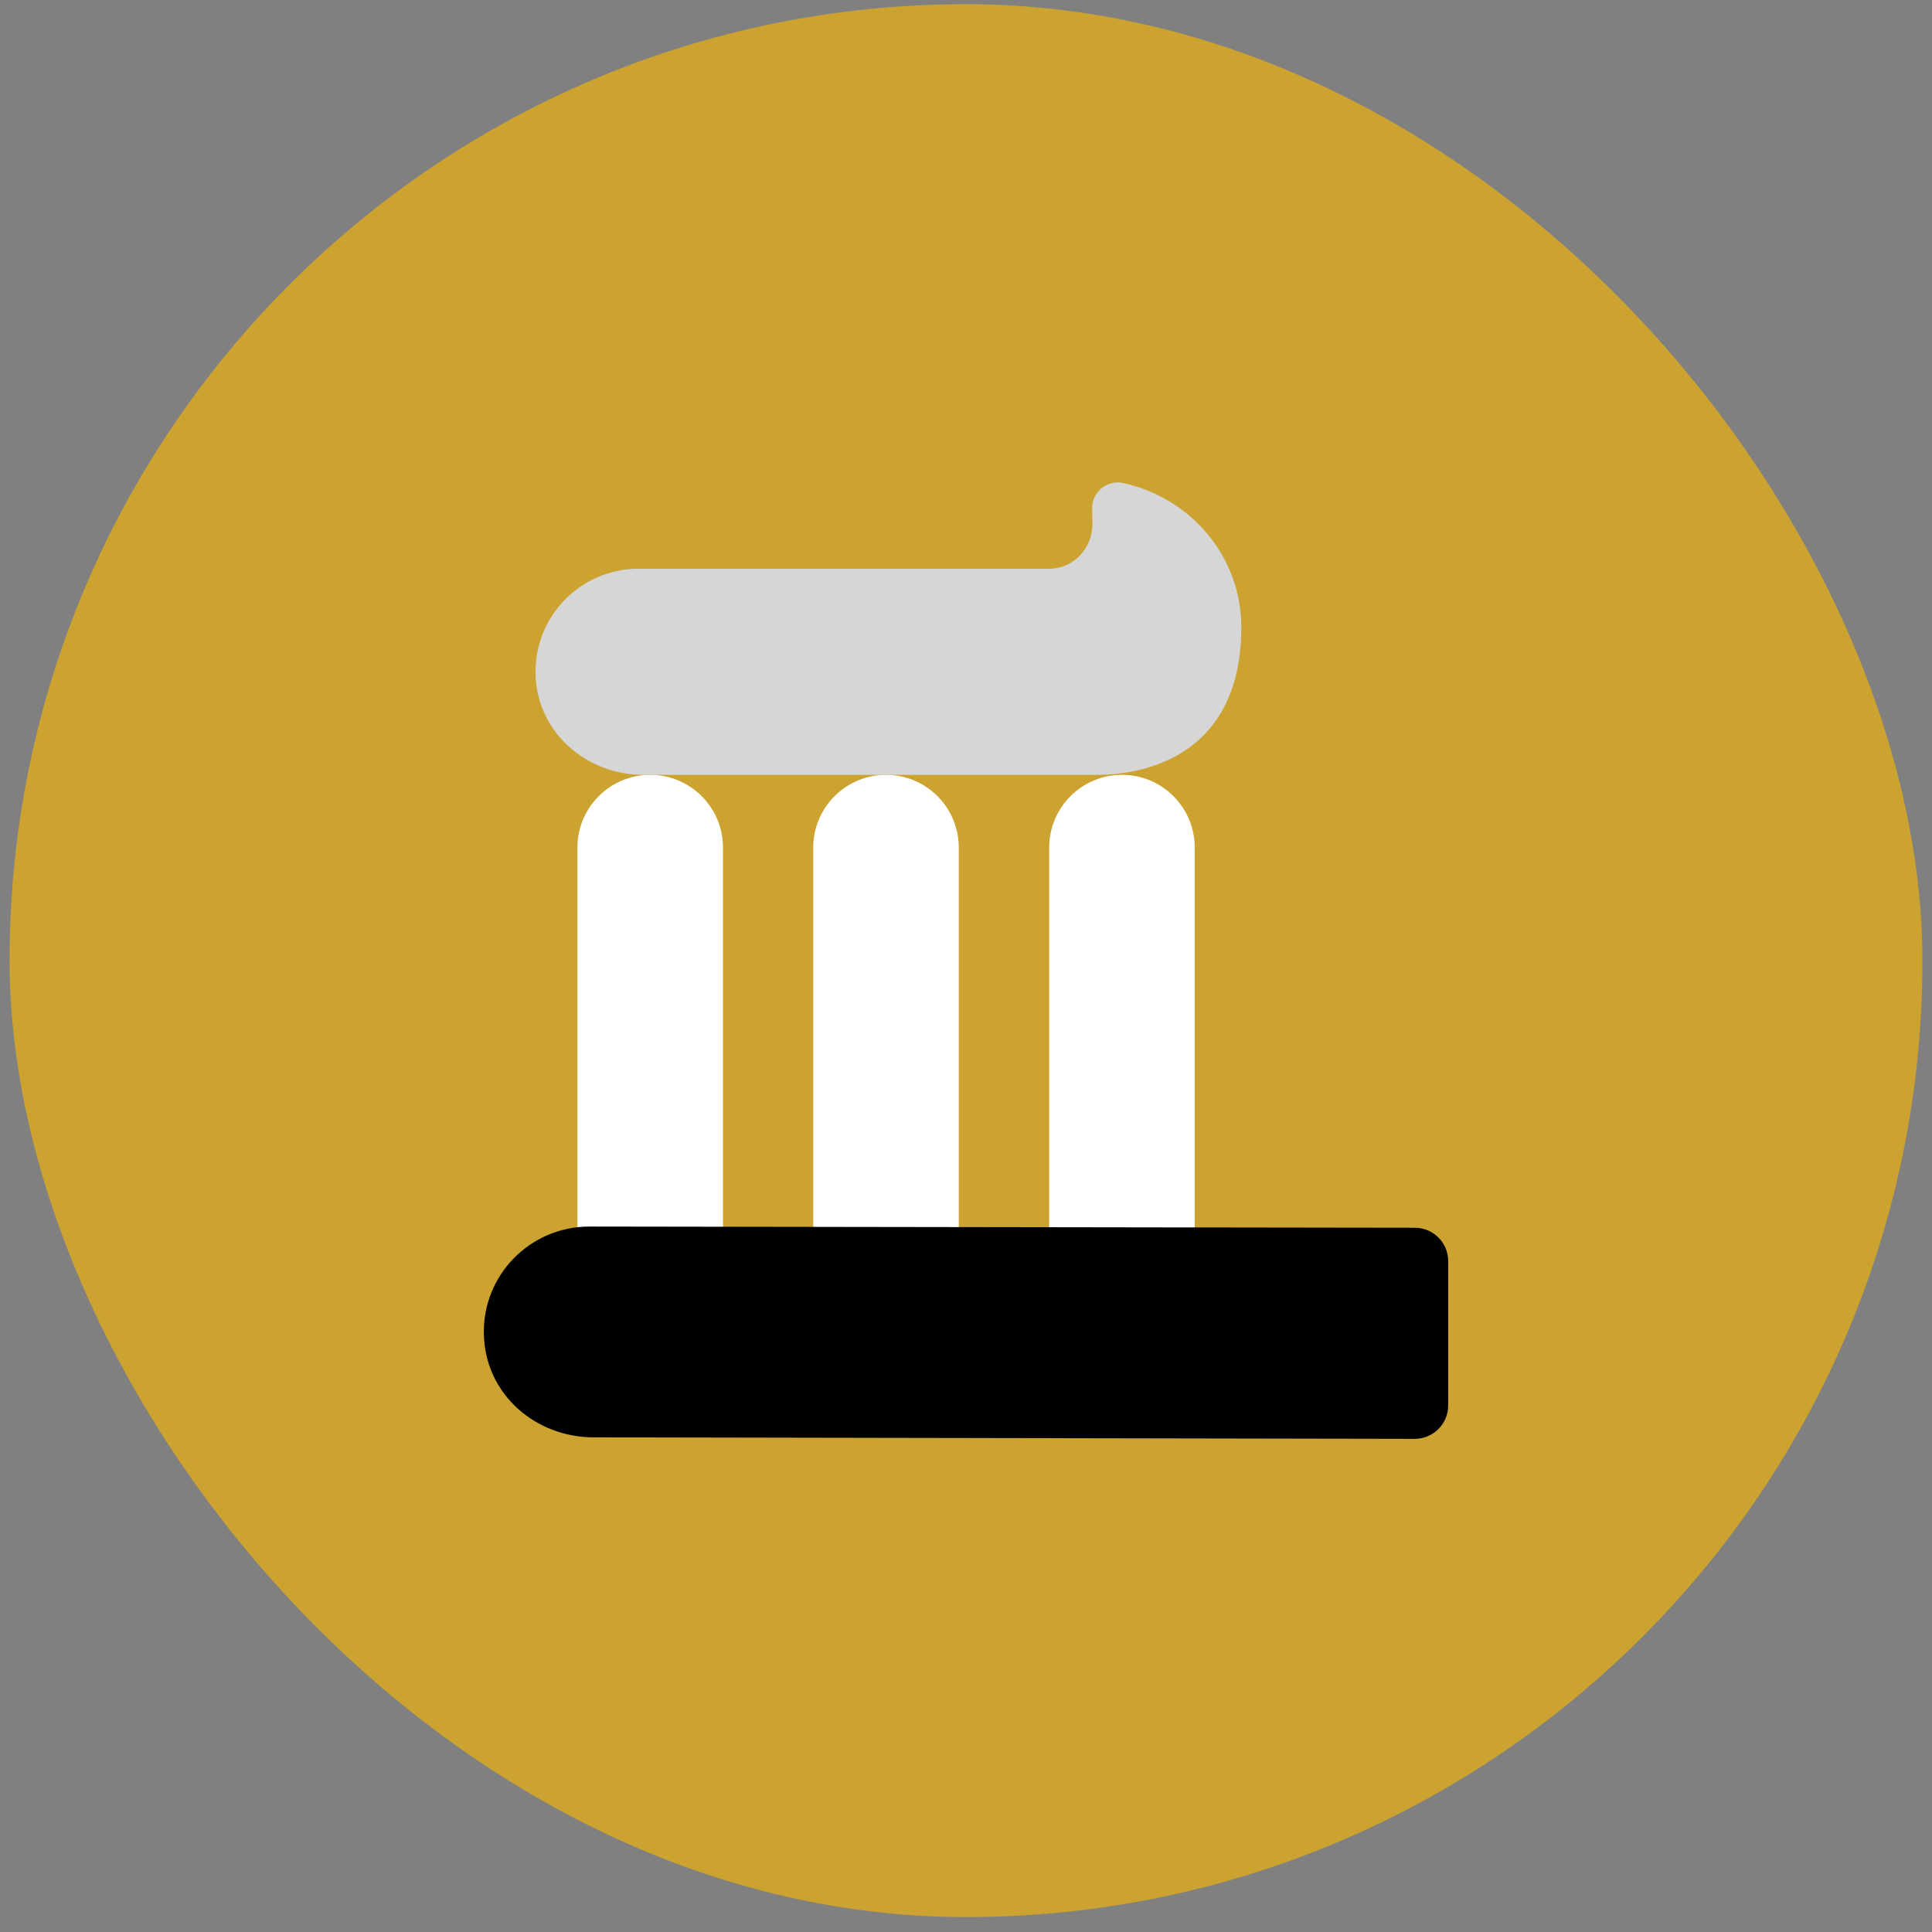 <svg width="101" height="101" viewBox="0 0 101 101" fill="none" xmlns="http://www.w3.org/2000/svg">
<rect x="0" y="0" width="101" height="101" fill="#808080" stroke="none"/>
<rect x="0.5" y="0.22" width="100" height="100" rx="50" fill="#CCA330"/>
<path d="M37.796 44.311C37.796 42.21 36.093 40.507 33.992 40.507C31.89 40.507 30.187 42.21 30.187 44.311V65.524C30.187 67.625 31.89 69.328 33.992 69.328C36.093 69.328 37.796 67.625 37.796 65.524V44.311Z" fill="white"/>
<path d="M50.123 44.311C50.123 42.21 48.42 40.507 46.319 40.507C44.218 40.507 42.514 42.21 42.514 44.311V65.524C42.514 67.625 44.218 69.328 46.319 69.328C48.42 69.328 50.123 67.625 50.123 65.524V44.311Z" fill="white"/>
<path d="M62.458 44.311C62.458 42.21 60.755 40.507 58.654 40.507C56.553 40.507 54.849 42.21 54.849 44.311V65.524C54.849 67.625 56.553 69.328 58.654 69.328C60.755 69.328 62.458 67.625 62.458 65.524V44.311Z" fill="white"/>
<path d="M30.809 64.121C27.706 64.121 25.201 66.673 25.296 69.792C25.39 72.912 28.005 75.133 31.022 75.141L73.959 75.219C74.919 75.219 75.707 74.44 75.707 73.479V65.925C75.707 64.964 74.927 64.184 73.966 64.184L30.817 64.121H30.809Z" fill="black"/>
<path d="M33.637 40.507C33.637 40.507 57.267 40.507 57.323 40.507C58.213 40.507 64.892 40.507 64.892 32.787C64.892 29.093 62.246 26.013 58.701 25.249C57.858 25.068 57.063 25.745 57.094 26.612C57.102 26.872 57.11 27.132 57.11 27.384C57.11 28.683 56.102 29.731 54.857 29.731H33.385C30.36 29.731 27.918 32.22 27.997 35.261C28.076 38.301 30.668 40.507 33.629 40.507H33.637Z" fill="#D6D6D6"/>
</svg>

